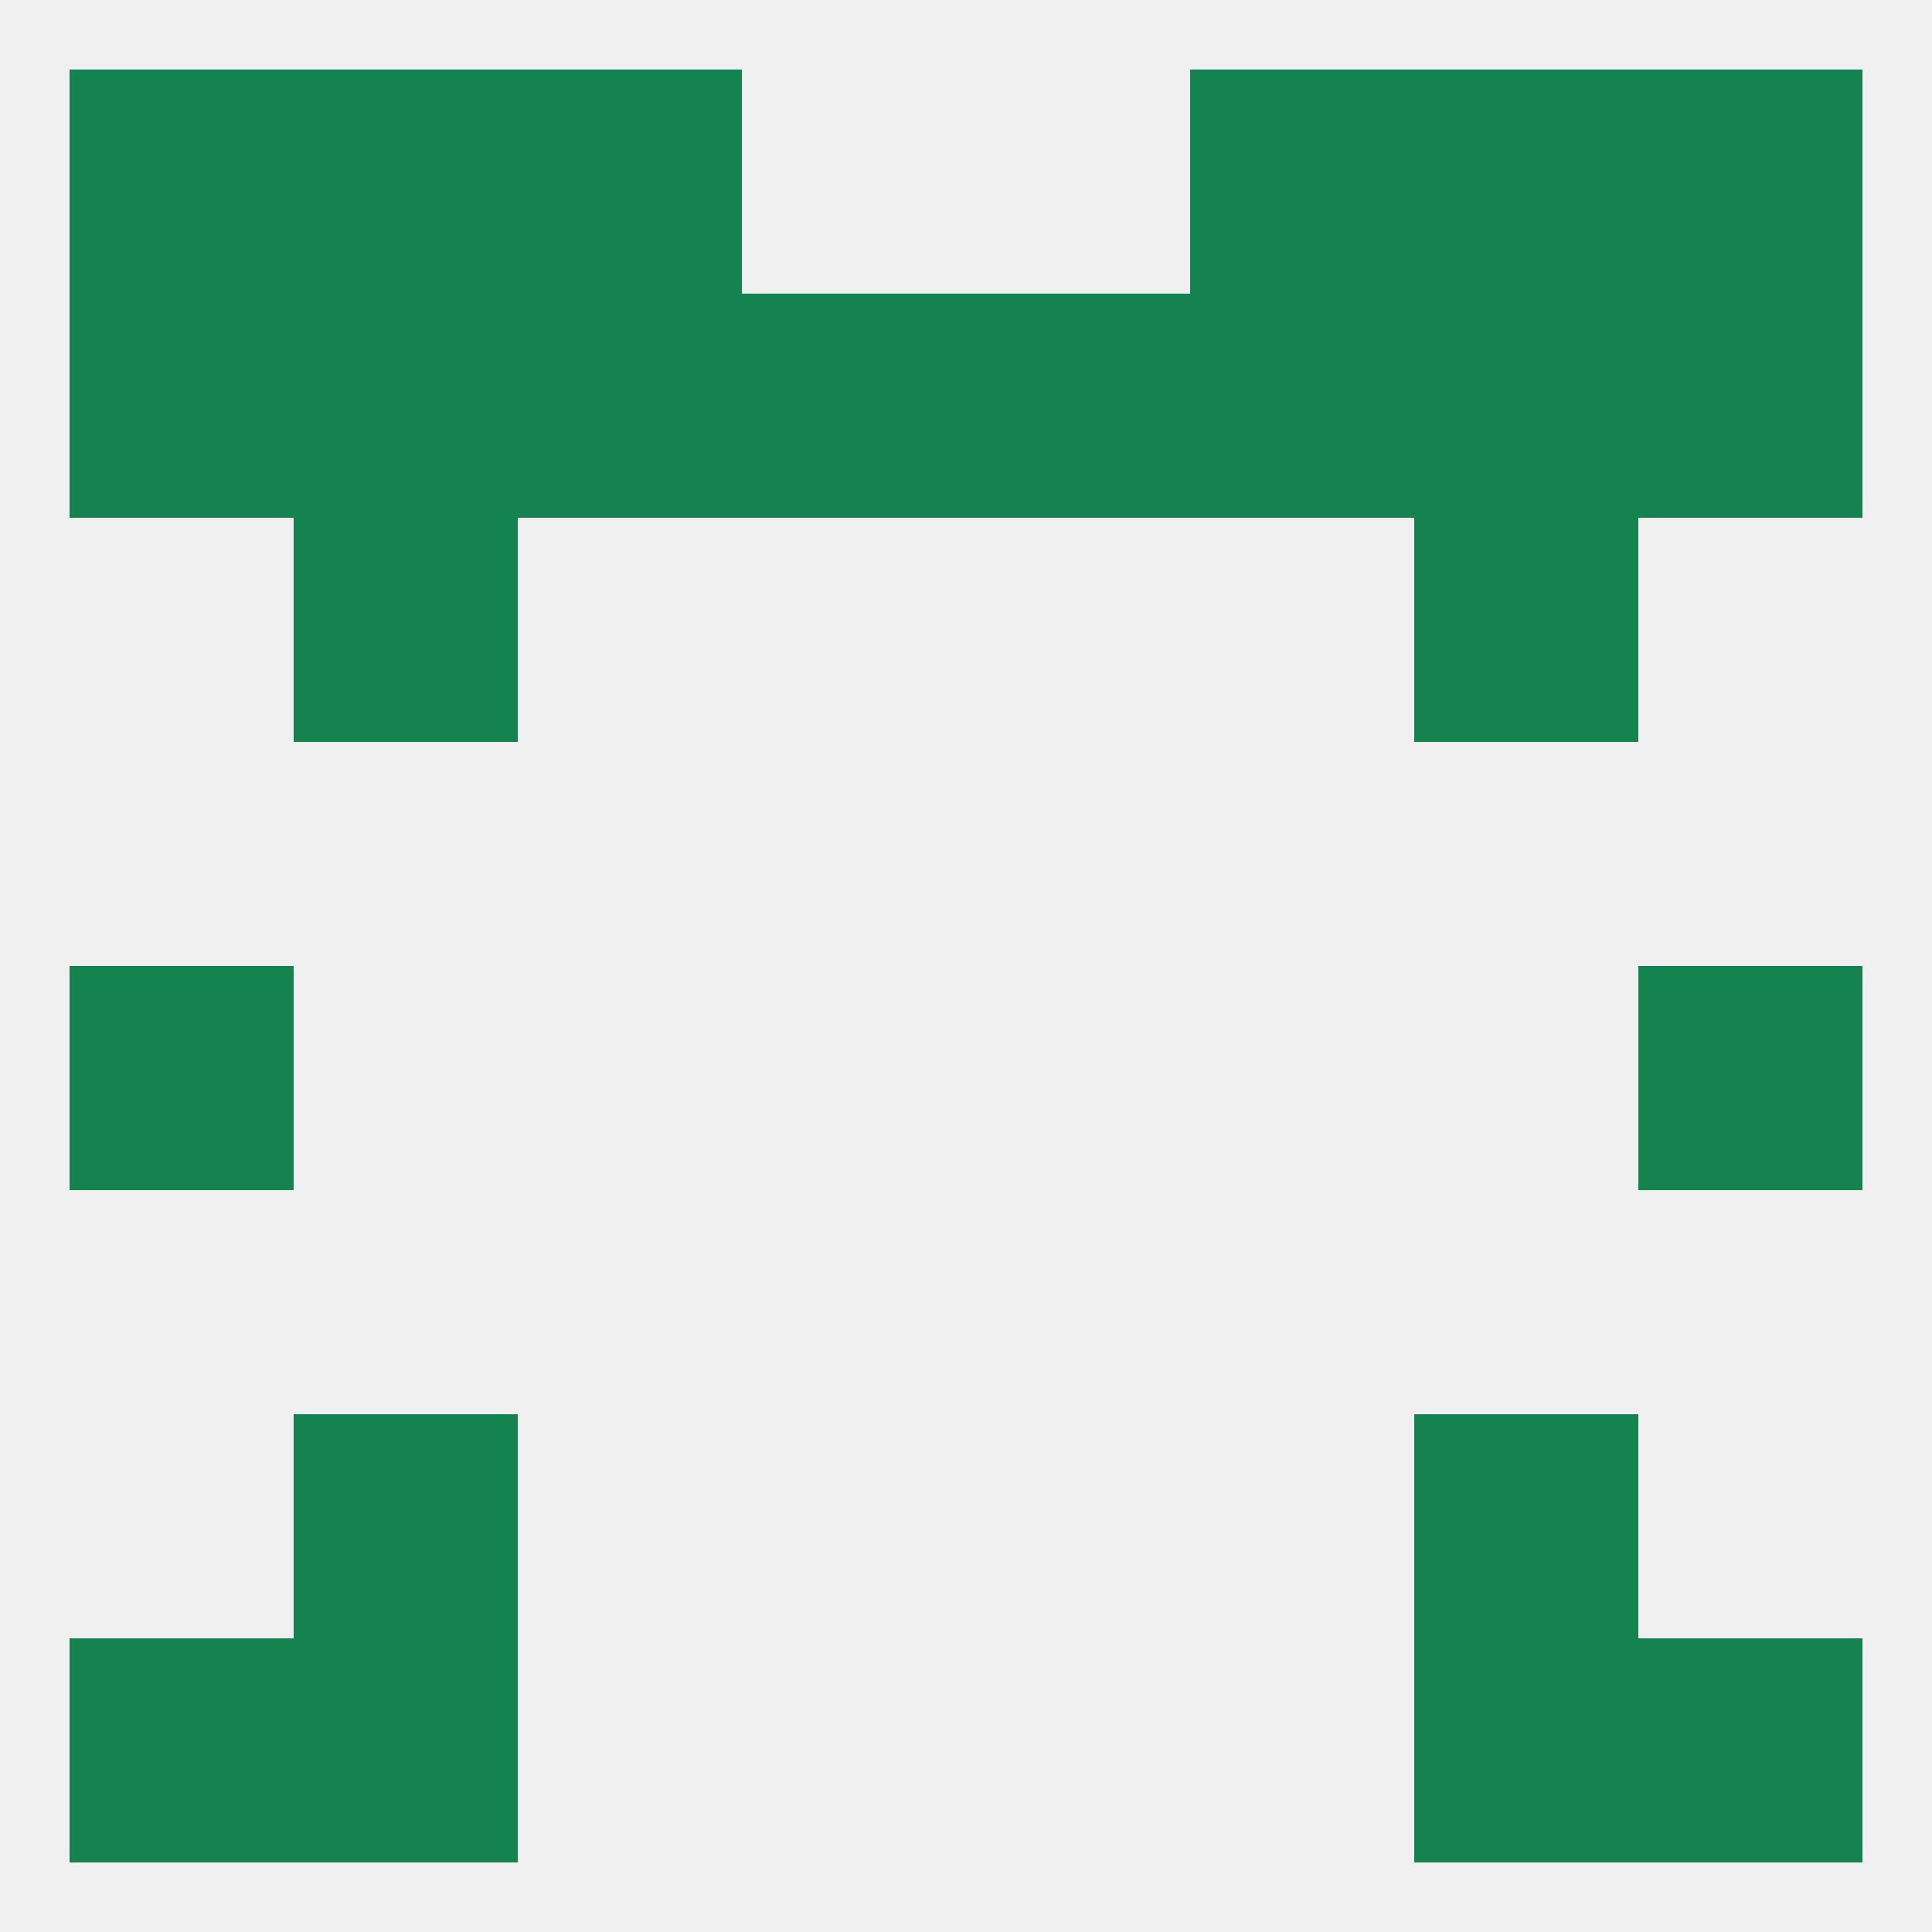 
<!--   <?xml version="1.0"?> -->
<svg version="1.1" baseprofile="full" xmlns="http://www.w3.org/2000/svg" xmlns:xlink="http://www.w3.org/1999/xlink" xmlns:ev="http://www.w3.org/2001/xml-events" width="250" height="250" viewBox="0 0 250 250" >
	<rect width="100%" height="100%" fill="rgba(240,240,240,255)"/>

	<rect x="38" y="67" width="29" height="29" fill="rgba(21,131,80,255)"/>
	<rect x="183" y="67" width="29" height="29" fill="rgba(21,131,80,255)"/>
	<rect x="38" y="38" width="29" height="29" fill="rgba(21,131,80,255)"/>
	<rect x="183" y="38" width="29" height="29" fill="rgba(21,131,80,255)"/>
	<rect x="67" y="38" width="29" height="29" fill="rgba(21,131,80,255)"/>
	<rect x="154" y="38" width="29" height="29" fill="rgba(21,131,80,255)"/>
	<rect x="9" y="38" width="29" height="29" fill="rgba(21,131,80,255)"/>
	<rect x="212" y="38" width="29" height="29" fill="rgba(21,131,80,255)"/>
	<rect x="96" y="38" width="29" height="29" fill="rgba(21,131,80,255)"/>
	<rect x="125" y="38" width="29" height="29" fill="rgba(21,131,80,255)"/>
	<rect x="183" y="9" width="29" height="29" fill="rgba(21,131,80,255)"/>
	<rect x="9" y="9" width="29" height="29" fill="rgba(21,131,80,255)"/>
	<rect x="212" y="9" width="29" height="29" fill="rgba(21,131,80,255)"/>
	<rect x="67" y="9" width="29" height="29" fill="rgba(21,131,80,255)"/>
	<rect x="154" y="9" width="29" height="29" fill="rgba(21,131,80,255)"/>
	<rect x="38" y="9" width="29" height="29" fill="rgba(21,131,80,255)"/>
	<rect x="9" y="212" width="29" height="29" fill="rgba(21,131,80,255)"/>
	<rect x="212" y="212" width="29" height="29" fill="rgba(21,131,80,255)"/>
	<rect x="38" y="212" width="29" height="29" fill="rgba(21,131,80,255)"/>
	<rect x="183" y="212" width="29" height="29" fill="rgba(21,131,80,255)"/>
	<rect x="38" y="183" width="29" height="29" fill="rgba(21,131,80,255)"/>
	<rect x="183" y="183" width="29" height="29" fill="rgba(21,131,80,255)"/>
	<rect x="9" y="125" width="29" height="29" fill="rgba(21,131,80,255)"/>
	<rect x="212" y="125" width="29" height="29" fill="rgba(21,131,80,255)"/>
</svg>